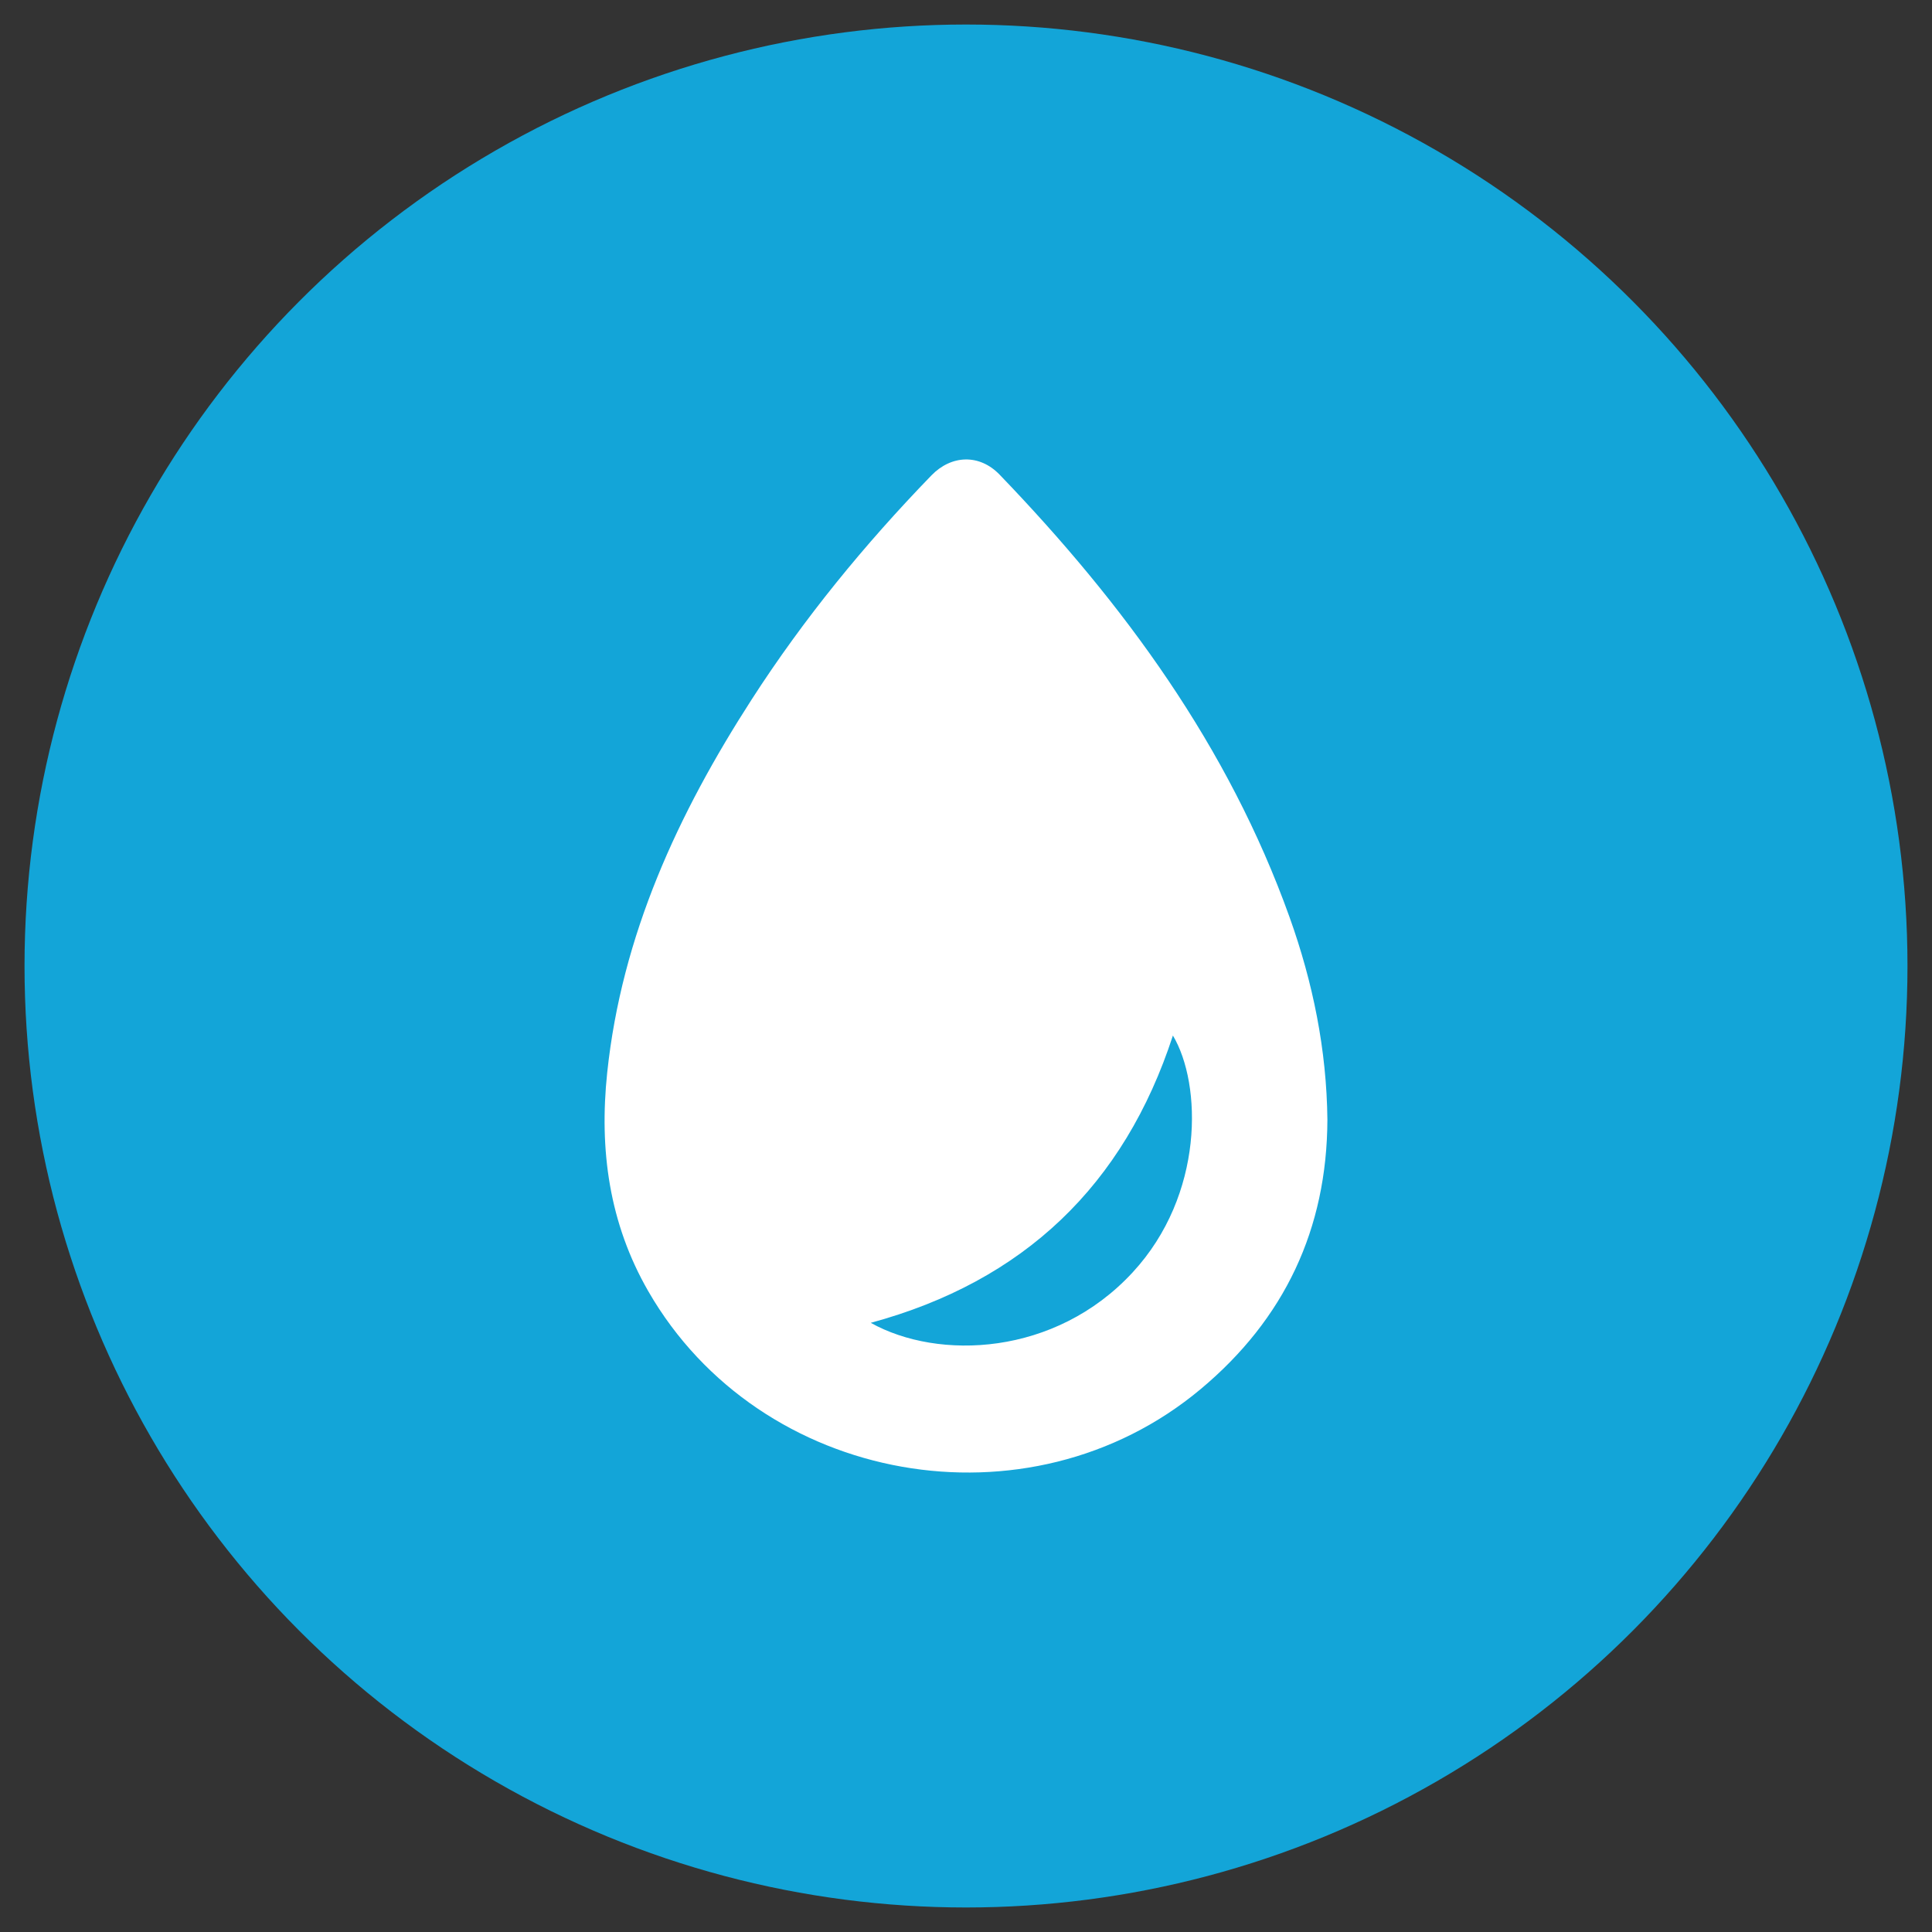 <?xml version="1.0" encoding="utf-8"?>
<!-- Generator: Adobe Illustrator 16.0.0, SVG Export Plug-In . SVG Version: 6.00 Build 0)  -->
<!DOCTYPE svg PUBLIC "-//W3C//DTD SVG 1.1//EN" "http://www.w3.org/Graphics/SVG/1.1/DTD/svg11.dtd">
<svg version="1.1" id="Layer_1" xmlns="http://www.w3.org/2000/svg" xmlns:xlink="http://www.w3.org/1999/xlink" x="0px" y="0px"
	 width="420.945px" height="420.945px" viewBox="0 0 420.945 420.945" enable-background="new 0 0 420.945 420.945"
	 xml:space="preserve">
<rect x="0" y="0" width="420.945" height="420.945" fill="#333333" stroke="none"/>
<circle fill-rule="evenodd" clip-rule="evenodd" fill="#13A5D8" cx="210.473" cy="210.473" r="205.13"/>
<path fill-rule="evenodd" clip-rule="evenodd" fill="#FFFFFF" d="M289.215,243.968c-0.093,23.818-9.334,43.41-27.601,58.682
	c-37.453,31.311-96.057,20.911-120.365-21.316c-8.532-14.817-10.722-30.822-8.953-47.608c3.157-29.972,15.423-56.419,31.501-81.357
	c11.348-17.603,24.566-33.739,39.134-48.781c4.359-4.496,10.478-4.726,14.876-0.157c27.093,28.159,49.836,59.205,63.153,96.38
	C286.059,214.05,289.054,228.745,289.215,243.968z M189.718,288.219c14.739,8.225,40.19,7.252,57.04-10.966
	c15.677-16.943,15.12-41.041,8.797-51.63C244.93,258.223,223.096,279.163,189.718,288.219z"/>
</svg>

